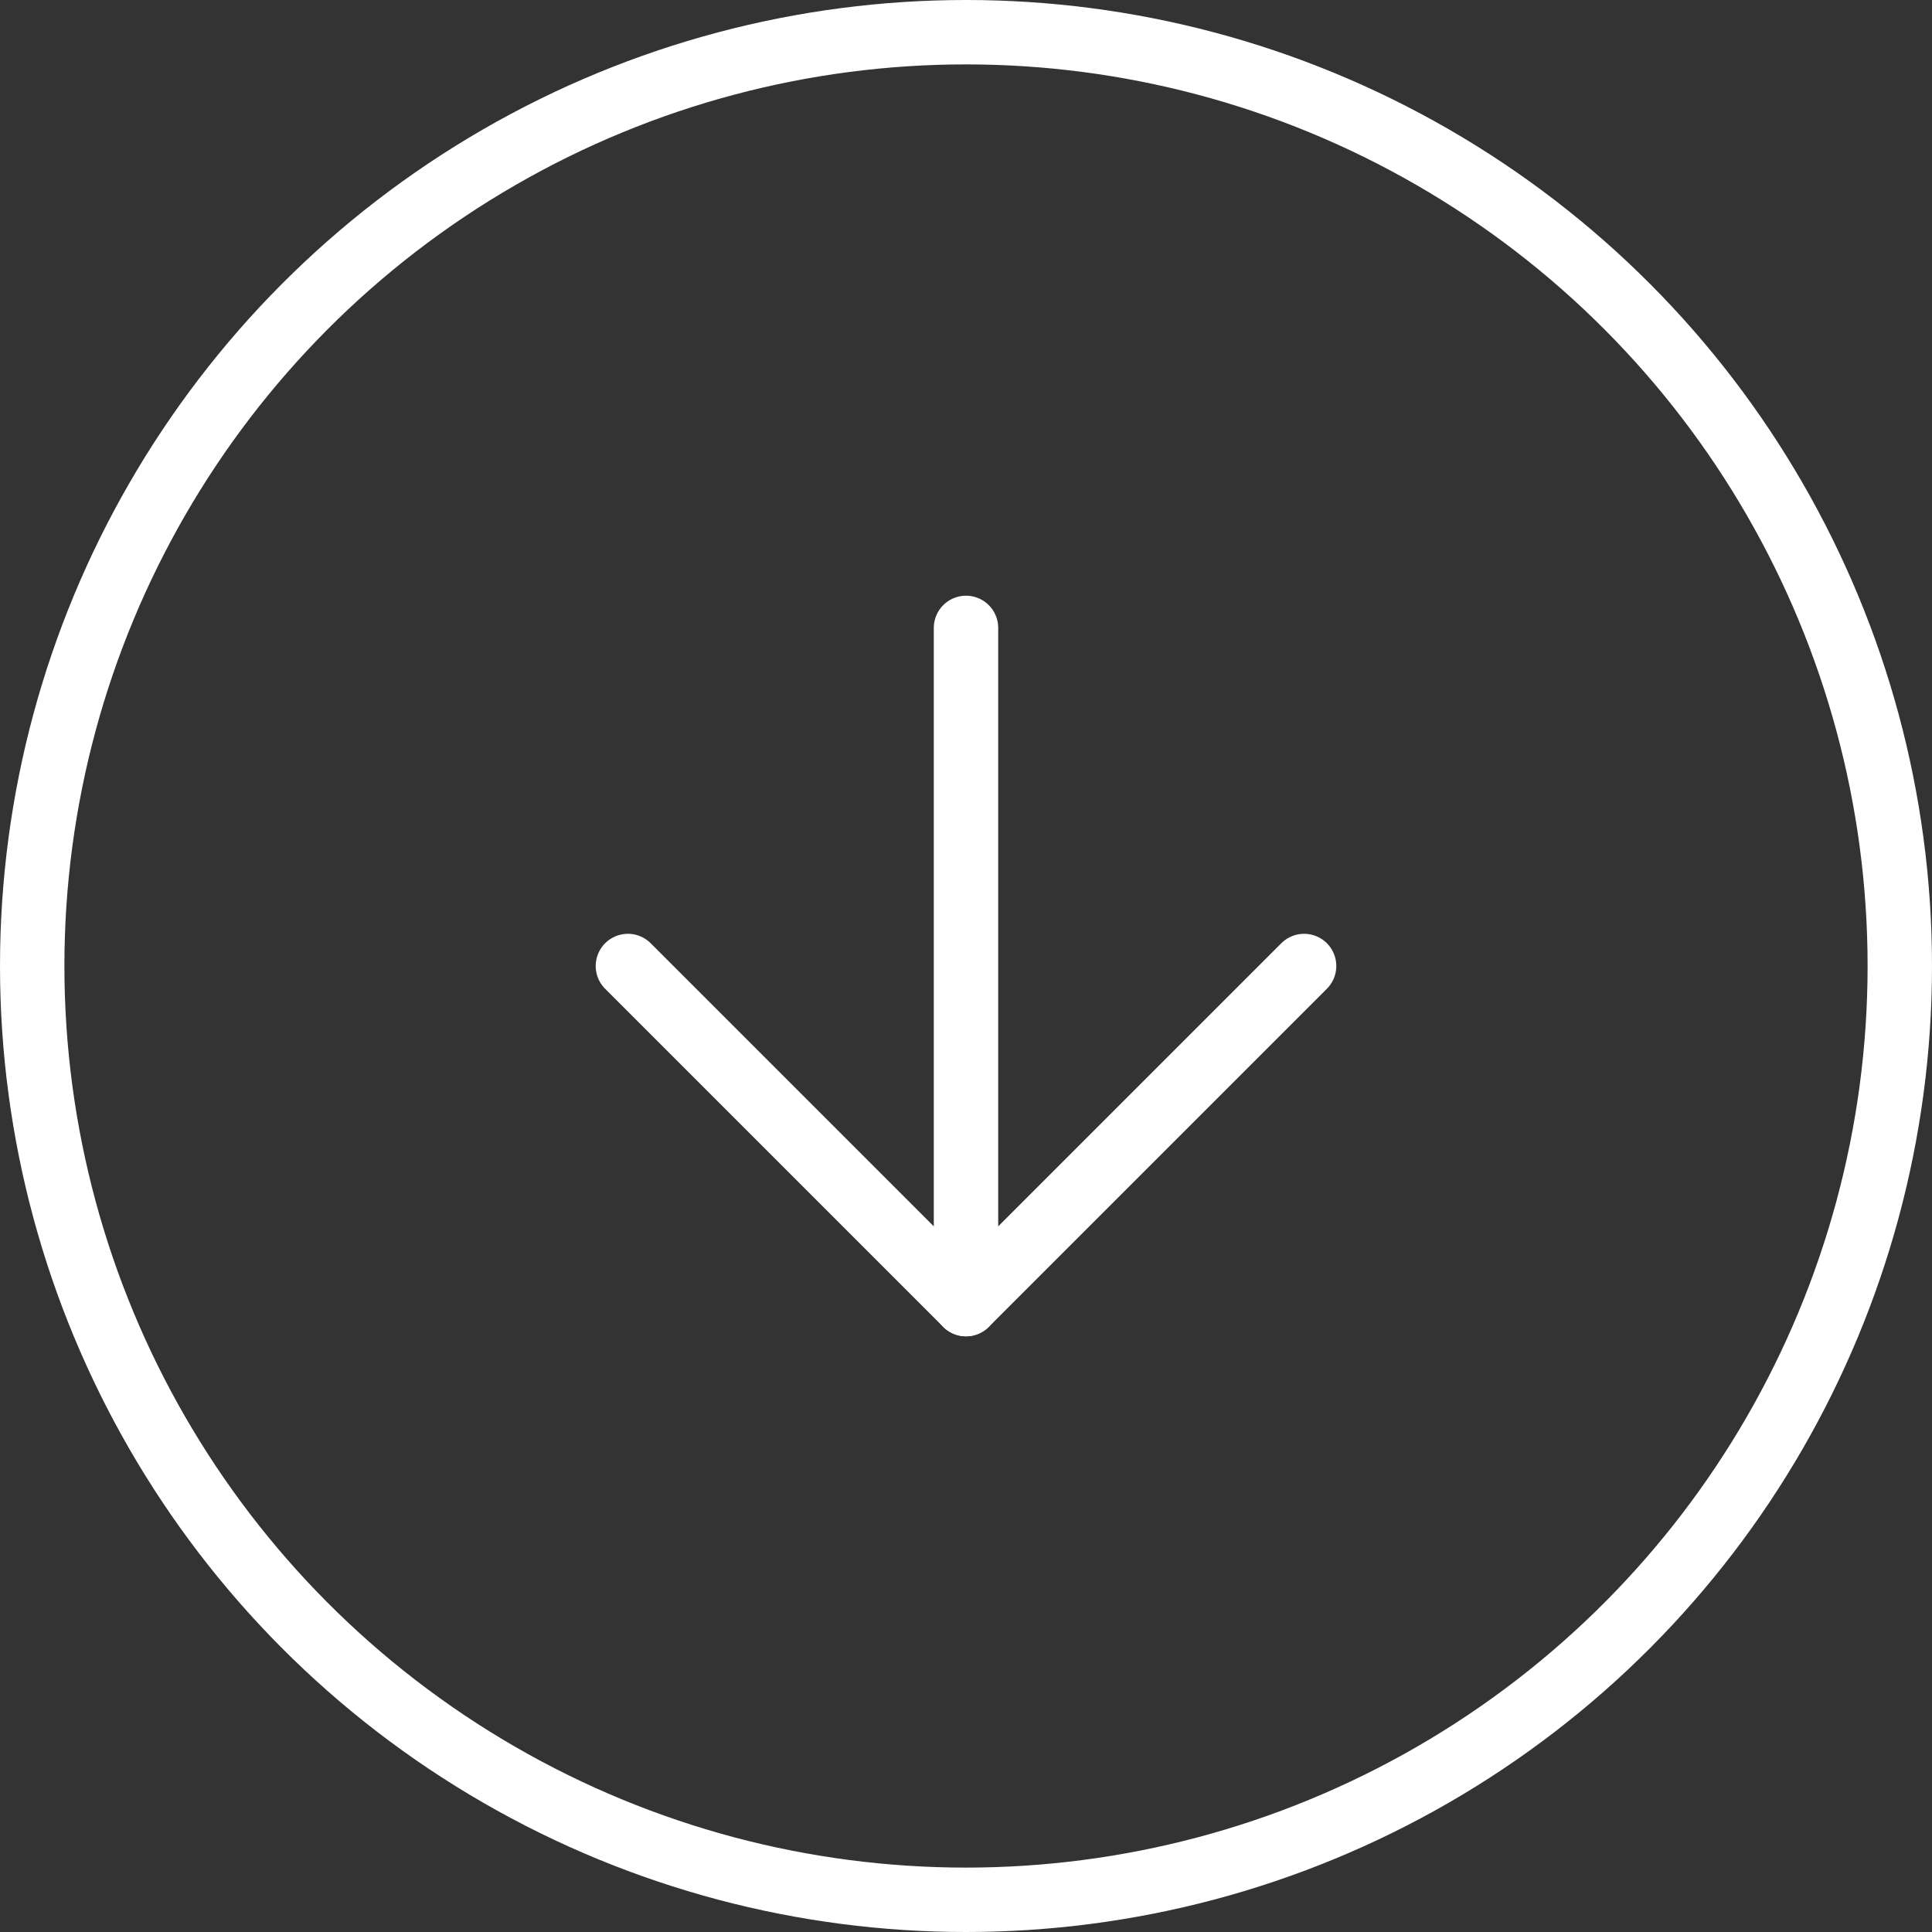 <svg width="60" height="60" viewBox="0 0 60 60" fill="none" xmlns="http://www.w3.org/2000/svg">
<rect x="0" y="0" width="60" height="60" fill="#333333" stroke="none"/>
<circle cx="30" cy="30" r="29" stroke="white" stroke-width="2"/>
<path d="M30 19.5V40.5" stroke="white" stroke-width="2" stroke-linecap="round" stroke-linejoin="round"/>
<path d="M40.5 30L30 40.5L19.5 30" stroke="white" stroke-width="2" stroke-linecap="round" stroke-linejoin="round"/>
</svg>
